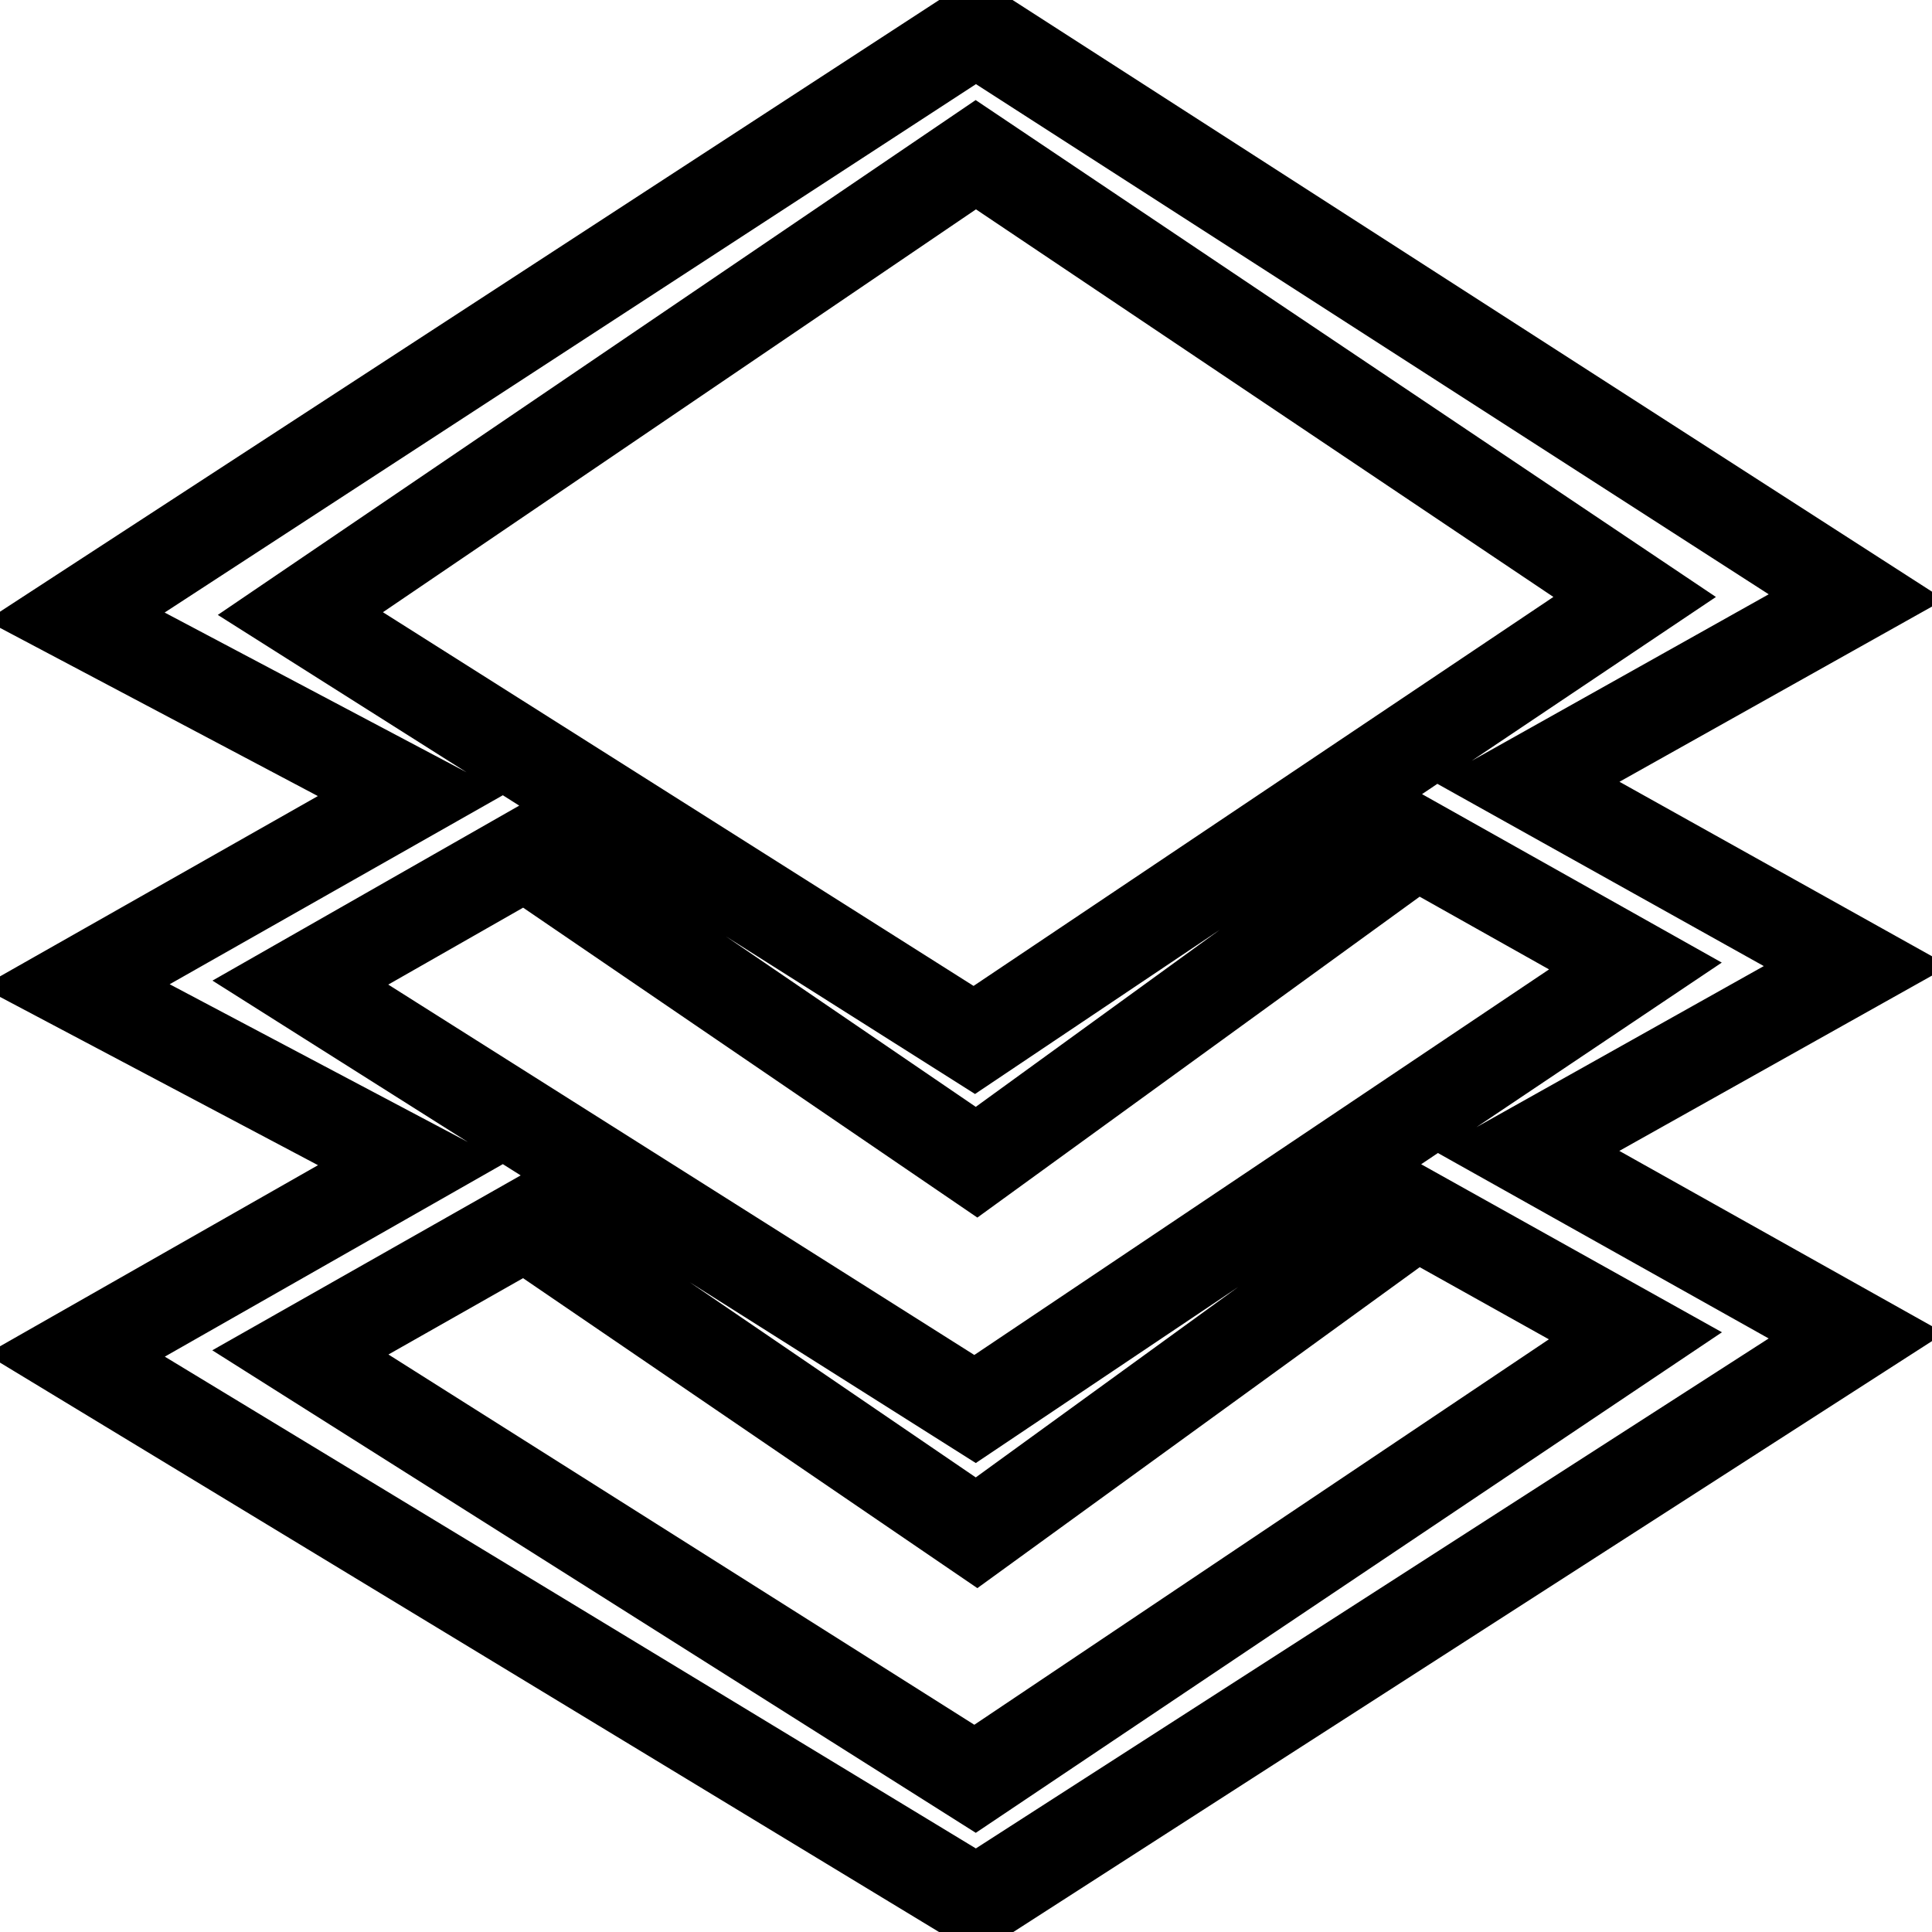 <?xml version="1.0" encoding="utf-8"?>
<!-- Svg Vector Icons : http://www.onlinewebfonts.com/icon -->
<!DOCTYPE svg PUBLIC "-//W3C//DTD SVG 1.1//EN" "http://www.w3.org/Graphics/SVG/1.1/DTD/svg11.dtd">
<svg version="1.1" xmlns="http://www.w3.org/2000/svg" xmlns:xlink="http://www.w3.org/1999/xlink" x="0px" y="0px" viewBox="0 0 256 256" enable-background="new 0 0 256 256" xml:space="preserve">
<g> <path stroke-width="12" fill-opacity="0" stroke="#000000"  d="M202.3,103.6L246,79.1L129.3,4L10,81.7l44.6,23.6L10,130.6l44.6,23.6L10,179.6L129.4,252L246,177 l-43.7-24.5L246,128L202.3,103.6L202.3,103.6z M129.3,20.5l87.3,58.6l-87.5,58.7L39.8,81.3L129.3,20.5L129.3,20.5z M69.6,113.2 l59.8,40.8l58.3-42.3l29,16.3l-87.5,58.7l-89.4-56.5L69.6,113.2L69.6,113.2z M216.7,177l-87.5,58.7l-89.4-56.5l29.8-16.9l59.8,40.8 l58.3-42.3L216.7,177L216.7,177z"/></g>
</svg>
